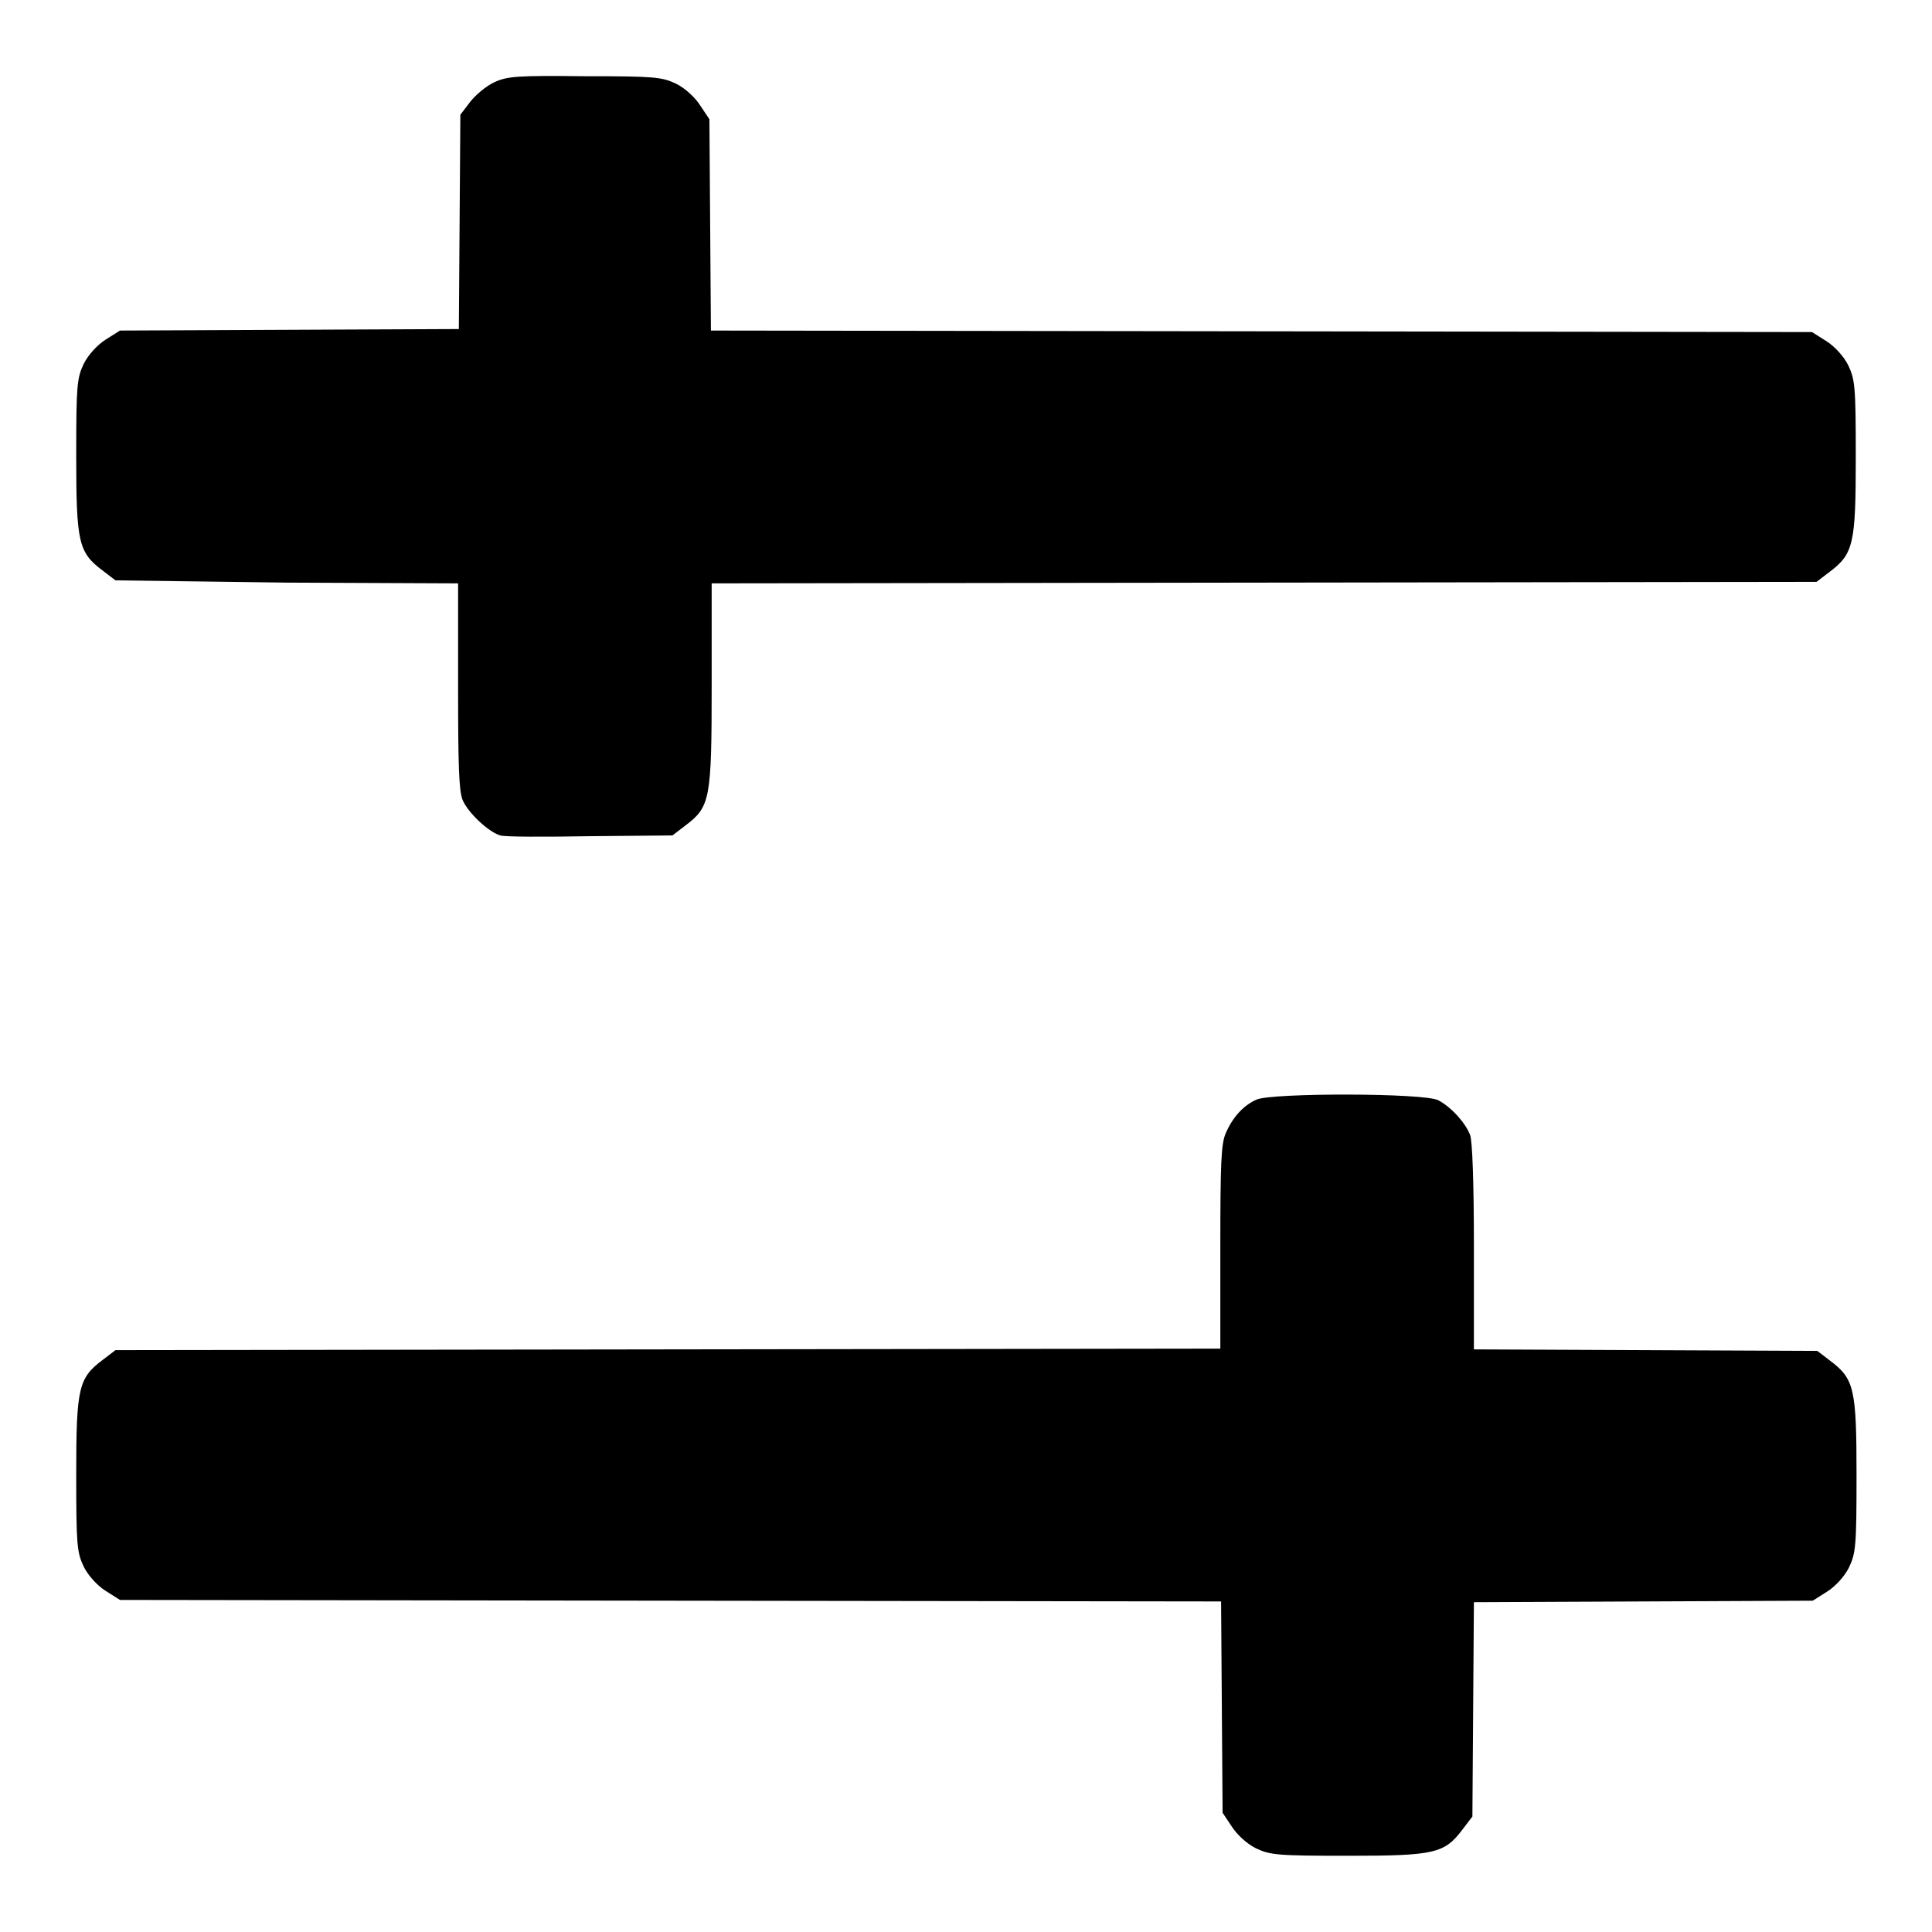 <?xml version="1.0" encoding="utf-8"?>
<!-- Svg Vector Icons : http://www.onlinewebfonts.com/icon -->
<!DOCTYPE svg PUBLIC "-//W3C//DTD SVG 1.1//EN" "http://www.w3.org/Graphics/SVG/1.1/DTD/svg11.dtd">
<svg version="1.1" xmlns="http://www.w3.org/2000/svg" xmlns:xlink="http://www.w3.org/1999/xlink" x="0px" y="0px" viewBox="0 0 256 256" enable-background="new 0 0 256 256" xml:space="preserve">
<g><g><g><path fill="#000000" d="M65.5,10.9c-1.1,0.5-2.5,1.7-3.2,2.6l-1.3,1.7l-0.1,14.2l-0.1,14.2l-22.5,0.1l-22.4,0.1l-1.9,1.2c-1.1,0.7-2.3,2-2.9,3.2c-0.9,1.9-1,2.8-1,12.2c0,11.5,0.3,12.8,3.5,15.2l1.7,1.3L38,77.2l22.7,0.1v13.6c0,10.4,0.1,13.9,0.6,15.1c0.7,1.7,3.5,4.3,5,4.7c0.6,0.2,5.9,0.2,11.9,0.1l10.9-0.1l1.7-1.3c3.3-2.5,3.5-3.4,3.5-18.6V77.3l73.2-0.1l73.2-0.1l1.7-1.3c3.2-2.4,3.5-3.7,3.5-15.2c0-9.4-0.1-10.3-1-12.2c-0.6-1.2-1.8-2.5-2.9-3.2l-1.9-1.2l-72.9-0.1l-73-0.1l-0.1-14l-0.1-14l-1.2-1.8c-0.7-1.1-2-2.3-3.2-2.9c-1.9-0.9-2.8-1-12.2-1C68.6,10,67.2,10.1,65.5,10.9z"/><path fill="#000000" d="M166.5,145.7c-1.8,0.8-3.2,2.4-4.1,4.5c-0.6,1.4-0.7,4.1-0.7,15.1v13.4l-73.2,0.1l-73.2,0.1l-1.7,1.3c-3.2,2.4-3.5,3.7-3.5,15.2c0,9.4,0.1,10.3,1,12.2c0.6,1.2,1.8,2.5,2.9,3.2l1.9,1.2l72.9,0.1l73,0.1l0.1,14l0.1,14l1.2,1.8c0.7,1.1,2,2.3,3.2,2.9c1.9,0.9,2.8,1,12.2,1c11.5,0,12.8-0.3,15.2-3.5l1.3-1.7l0.1-14.2l0.1-14.2l22.5-0.1l22.4-0.1l1.9-1.2c1.1-0.7,2.3-2,2.9-3.2c0.9-1.9,1-2.8,1-12.2c0-11.5-0.3-12.8-3.5-15.2l-1.7-1.3l-22.8-0.1l-22.7-0.1v-13.6c0-8.4-0.2-14-0.5-14.8c-0.6-1.6-2.5-3.7-4.2-4.6C188.8,144.8,168.5,144.8,166.5,145.7z"/></g></g></g>
</svg>